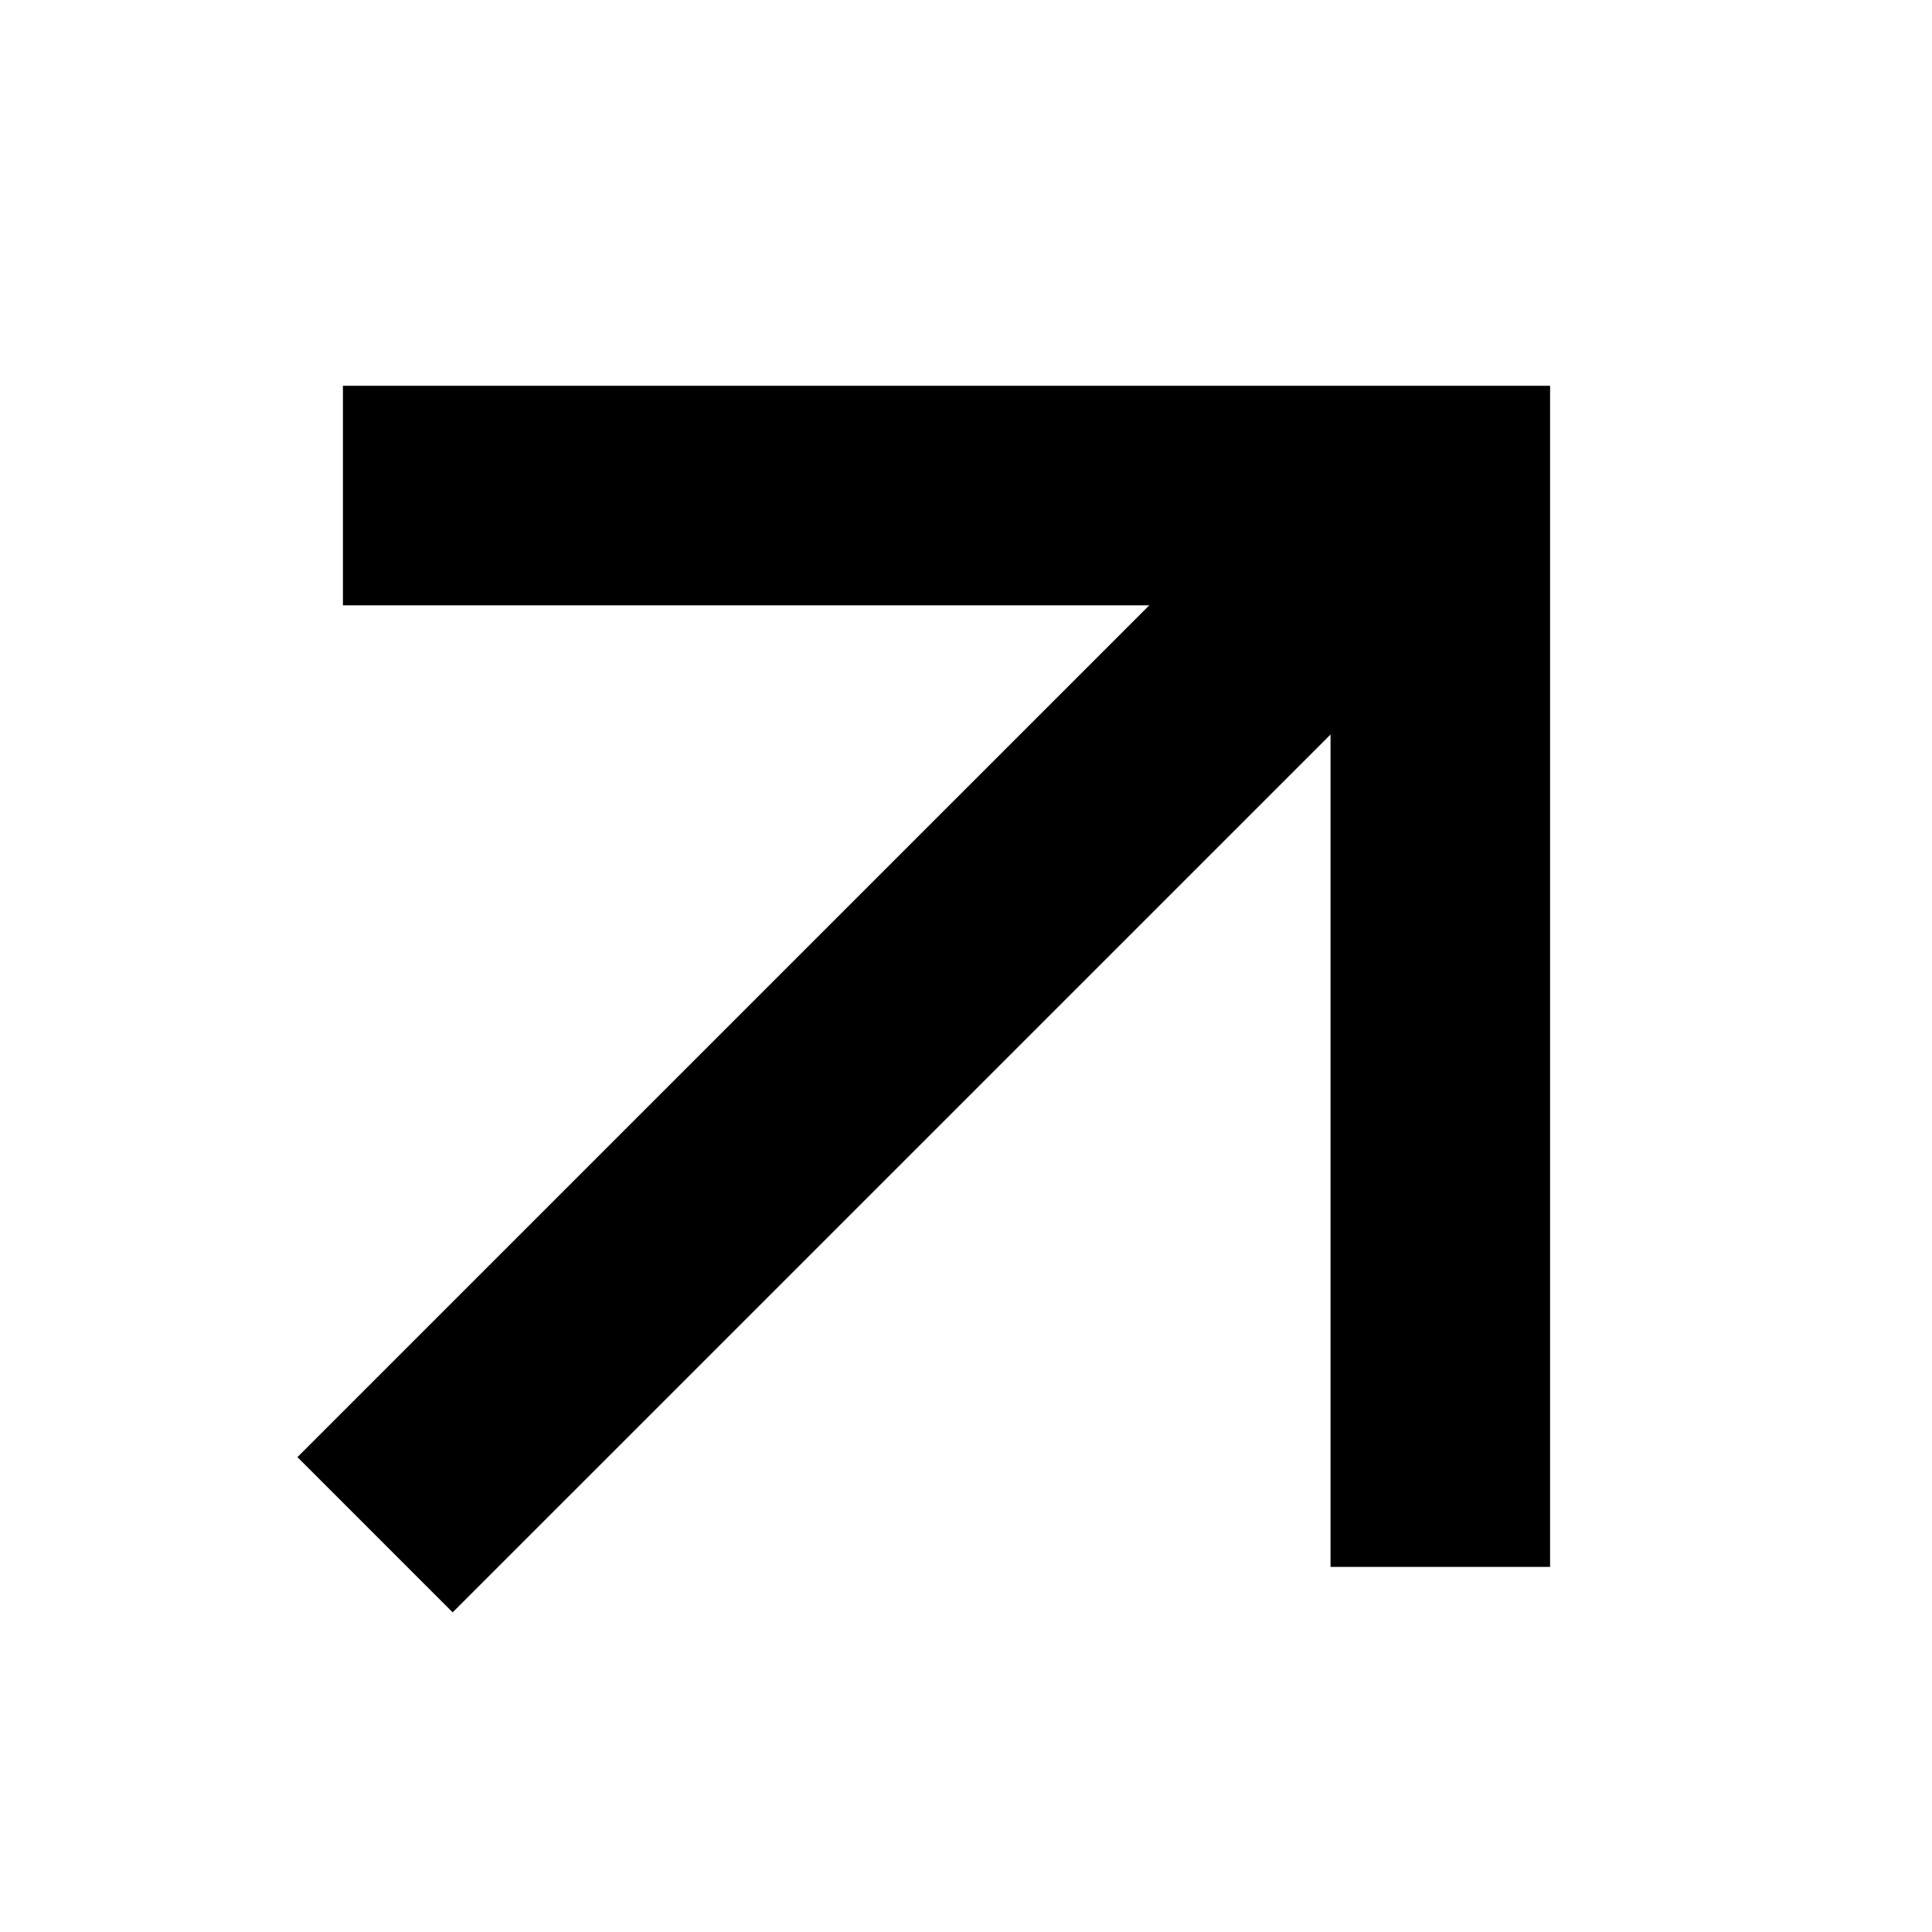 <svg width="44" height="44" viewBox="0 0 44 44" fill="none" xmlns="http://www.w3.org/2000/svg">
<path d="M10.309 33.185L31.074 12.421" stroke="black" stroke-width="5" stroke-linecap="square"/>
<path d="M10.31 11.286L32.802 11.286L32.802 33.185" stroke="black" stroke-width="5" stroke-linecap="square"/>
</svg>

